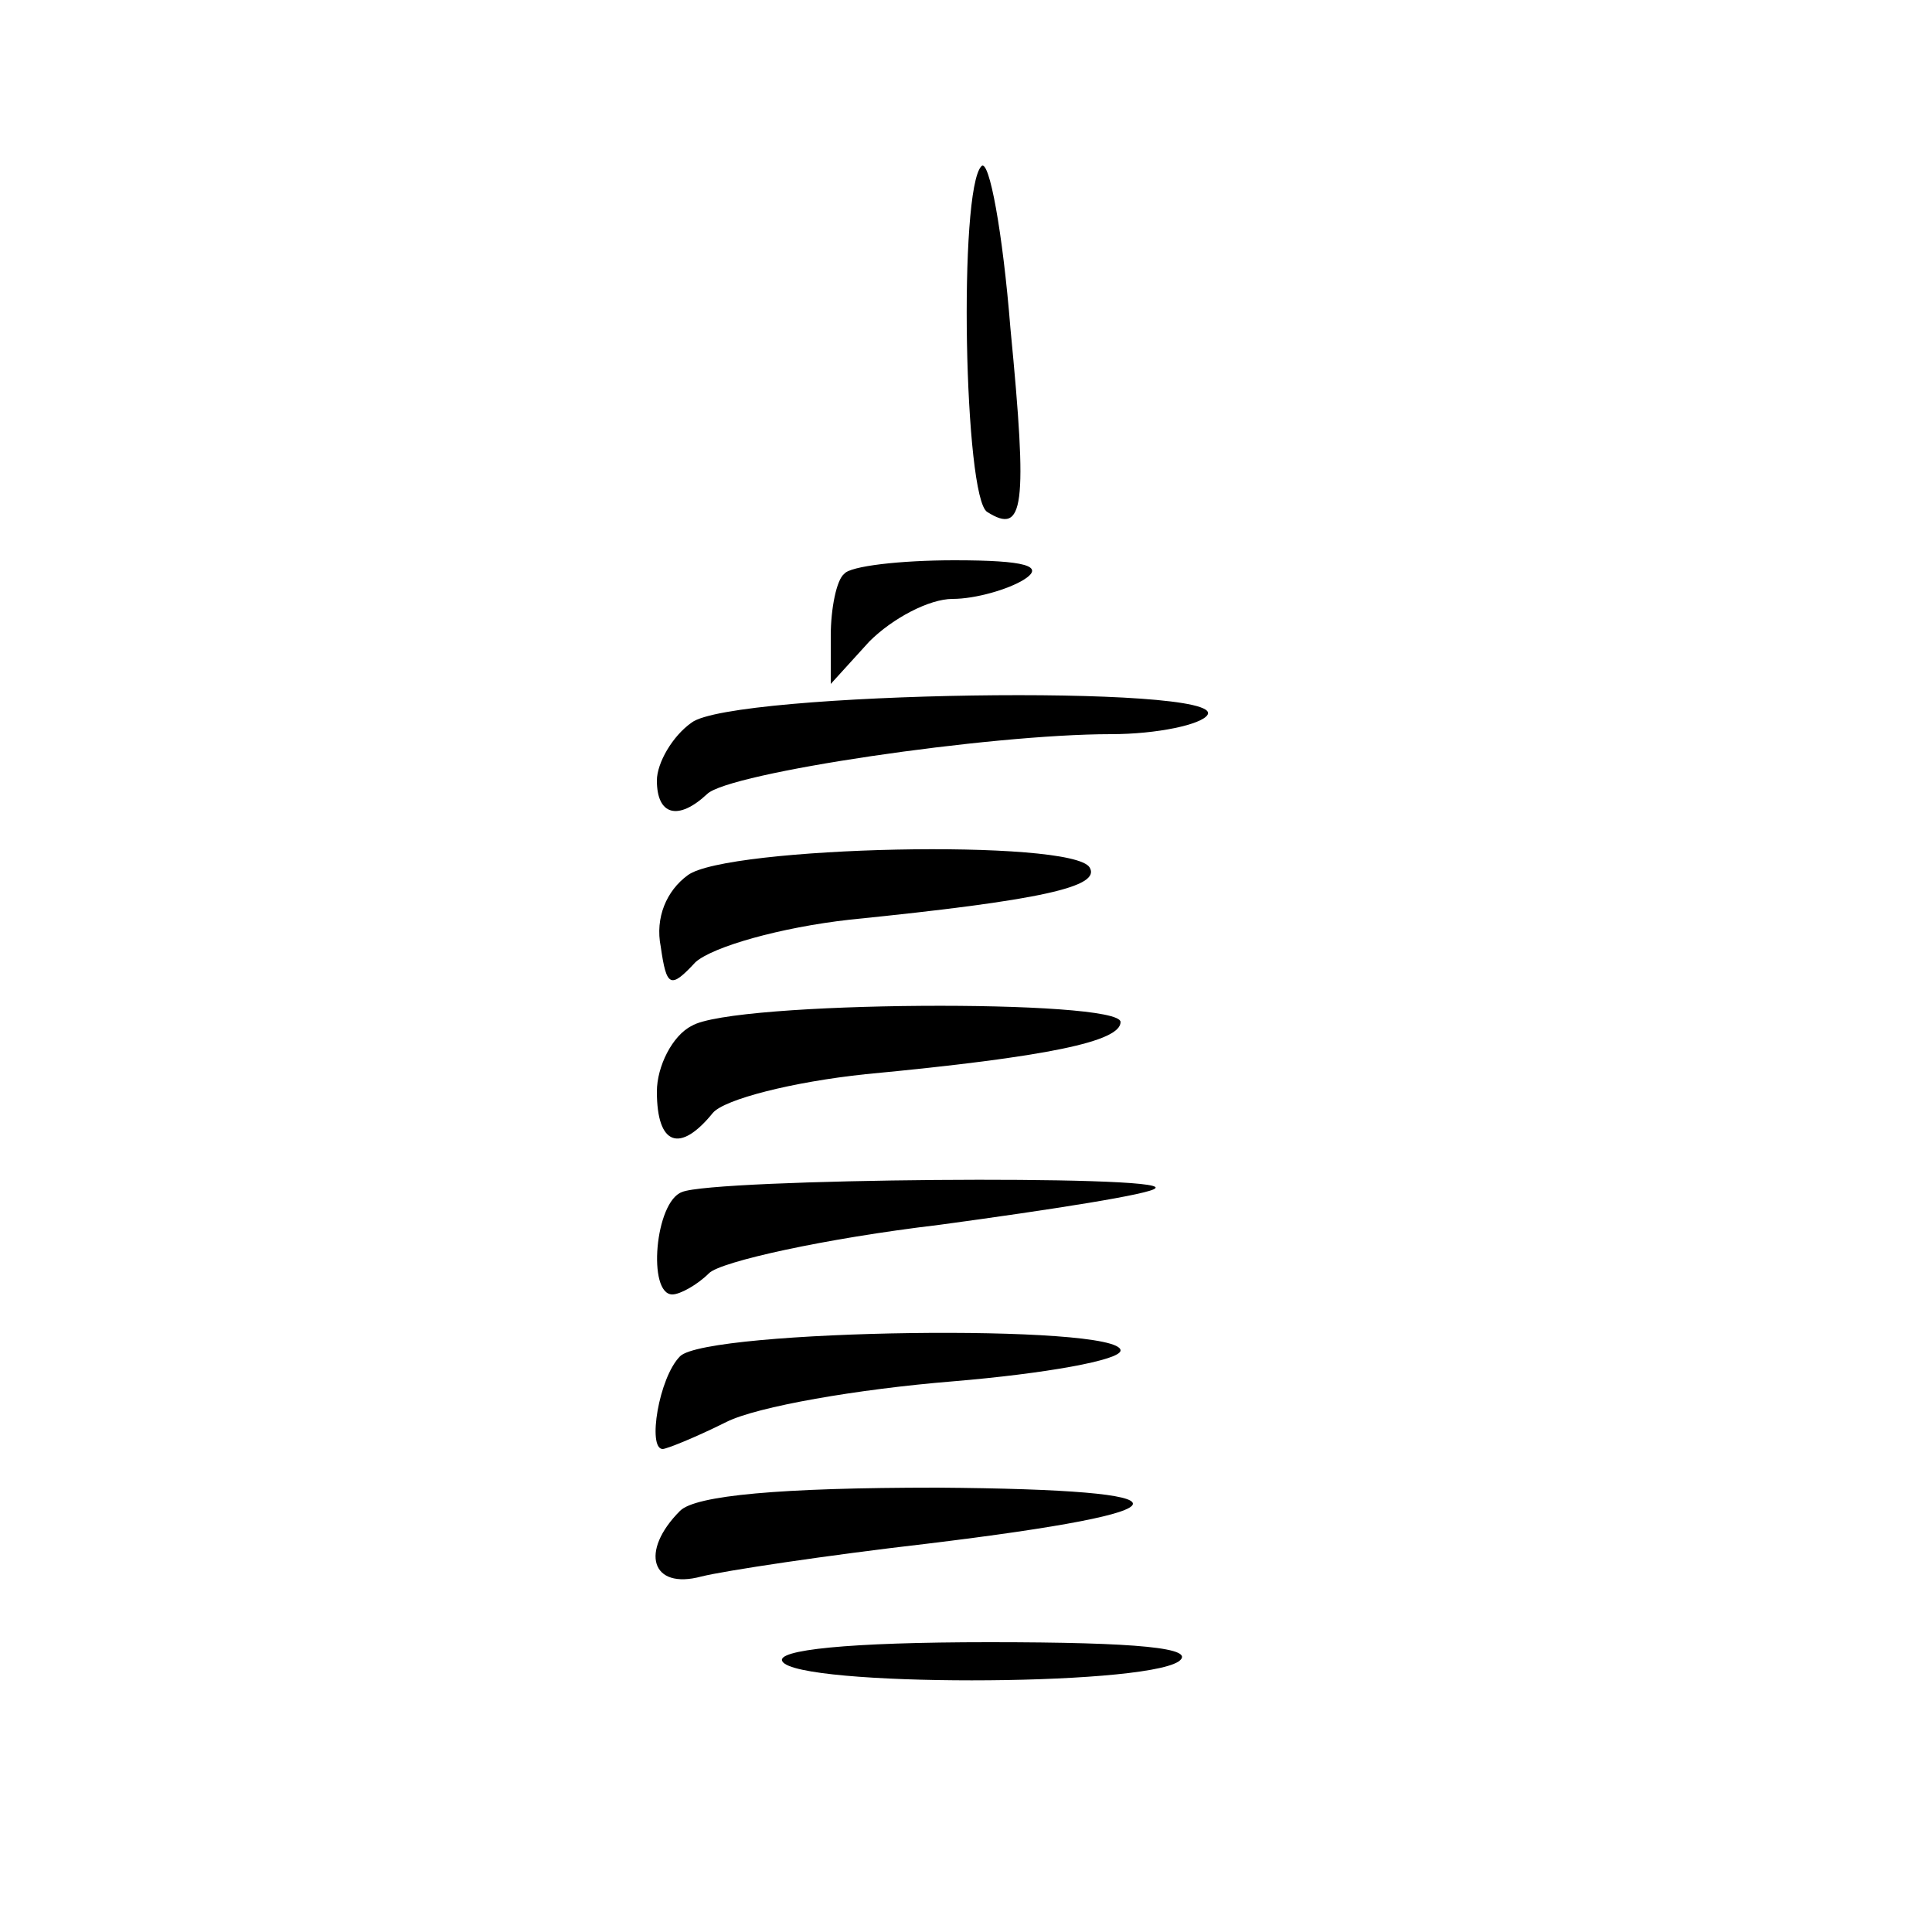<?xml version="1.0" standalone="no"?>
<!DOCTYPE svg PUBLIC "-//W3C//DTD SVG 20010904//EN"
 "http://www.w3.org/TR/2001/REC-SVG-20010904/DTD/svg10.dtd">
<svg version="1.0" xmlns="http://www.w3.org/2000/svg"
 width="100pt" height="100pt" viewBox="0 0 100 100"
 preserveAspectRatio="xMidYMid meet">

<g transform="translate(0,100) scale(0.1,-0.1)"
fill="#000000" stroke="none">
<path d="M508 914 c-12 -12 -9 -172 3 -179 19 -12 21 2 12 95 -4 50 -11 88
-15 84z"/>
<path d="M437 703 c-4 -3 -7 -18 -7 -32 l0 -25 20 22 c12 12 31 22 43 22 12 0
29 5 37 10 11 7 1 10 -36 10 -28 0 -54 -3 -57 -7z"/>
<path d="M358 626 c-10 -7 -18 -21 -18 -30 0 -18 11 -21 26 -7 11 11 146 31
209 31 24 0 47 5 50 10 10 16 -246 12 -267 -4z"/>
<path d="M356 547 c-11 -8 -17 -22 -14 -37 3 -21 5 -22 18 -8 9 8 44 18 80 22
99 10 130 17 124 27 -9 15 -188 11 -208 -4z"/>
<path d="M358 469 c-10 -5 -18 -21 -18 -34 0 -28 12 -32 29 -11 6 7 41 16 79
20 95 9 132 17 132 27 0 12 -201 11 -222 -2z"/>
<path d="M353 383 c-14 -5 -18 -53 -5 -53 4 0 13 5 19 11 6 6 60 18 119 25 59
8 110 16 112 19 7 7 -229 5 -245 -2z"/>
<path d="M352 298 c-11 -11 -17 -48 -9 -48 2 0 17 6 33 14 16 8 68 17 117 21
48 4 87 11 87 16 0 14 -214 11 -228 -3z"/>
<path d="M352 218 c-21 -21 -15 -41 11 -34 12 3 65 11 117 17 140 17 142 28 5
29 -81 0 -125 -4 -133 -12z"/>
<path d="M405 140 c8 -13 185 -13 205 0 10 7 -21 10 -98 10 -73 0 -111 -4
-107 -10z"/>
</g>
</svg>
